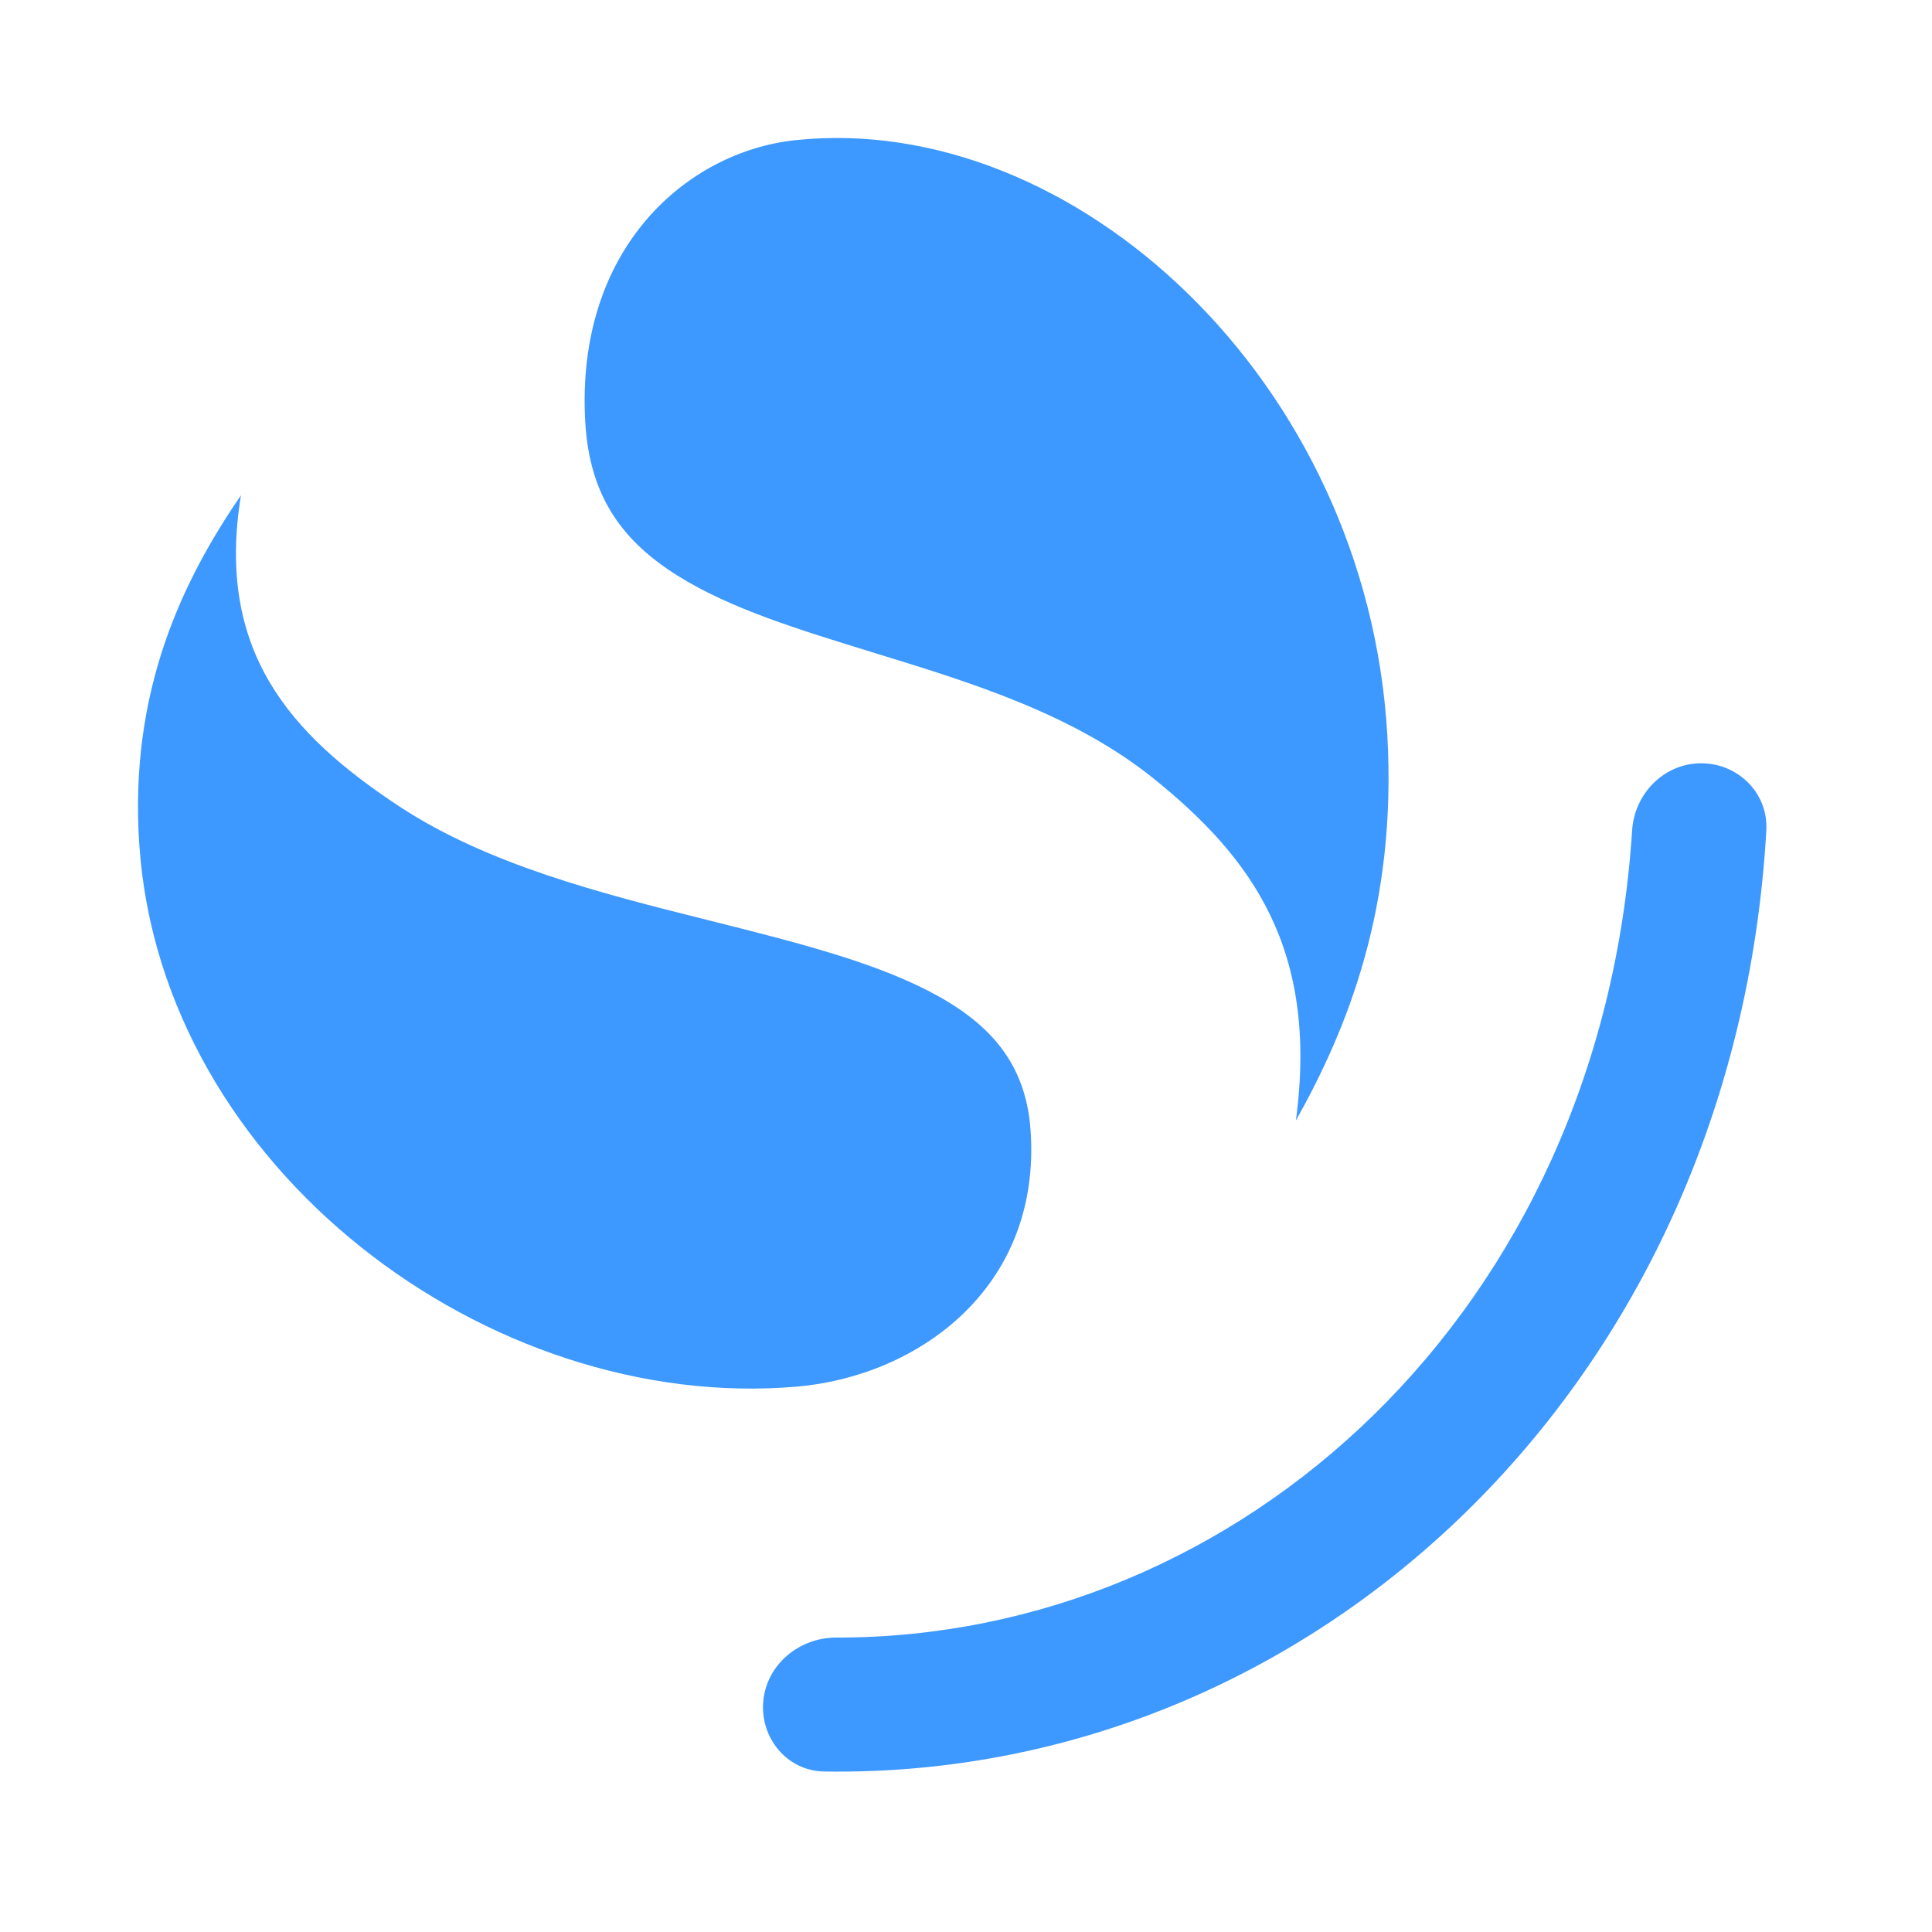 <svg width="28" height="28" viewBox="0 0 28 28" fill="none" xmlns="http://www.w3.org/2000/svg">
<path fill-rule="evenodd" clip-rule="evenodd" d="M18.781 16.24C19.527 14.91 20.248 13.137 20.106 10.654C19.812 5.51 15.552 1.609 11.53 2.031C9.955 2.197 8.338 3.601 8.482 6.115C8.544 7.208 9.033 7.852 9.828 8.348C10.585 8.82 11.556 9.119 12.658 9.458L12.755 9.488C14.063 9.89 15.561 10.35 16.719 11.283C18.141 12.429 19.113 13.757 18.781 16.24ZM3.492 7.178C2.664 8.388 1.862 10 2.02 12.257C2.347 16.933 7.08 20.48 11.549 20.096C13.299 19.945 15.095 18.669 14.936 16.383C14.867 15.39 14.323 14.804 13.44 14.353C12.6 13.924 11.52 13.652 10.296 13.344L10.188 13.317L10.188 13.317C8.734 12.952 7.07 12.533 5.784 11.685C4.204 10.643 3.124 9.436 3.492 7.178ZM12.12 23.733C11.584 23.732 11.111 24.121 11.062 24.655C11.014 25.189 11.408 25.666 11.944 25.674C19.005 25.785 25.139 20.08 25.599 12.034C25.629 11.498 25.192 11.062 24.655 11.062C24.119 11.062 23.688 11.499 23.654 12.034C23.206 19.01 17.968 23.741 12.12 23.733Z" fill="#3D98FF"/>
</svg>
